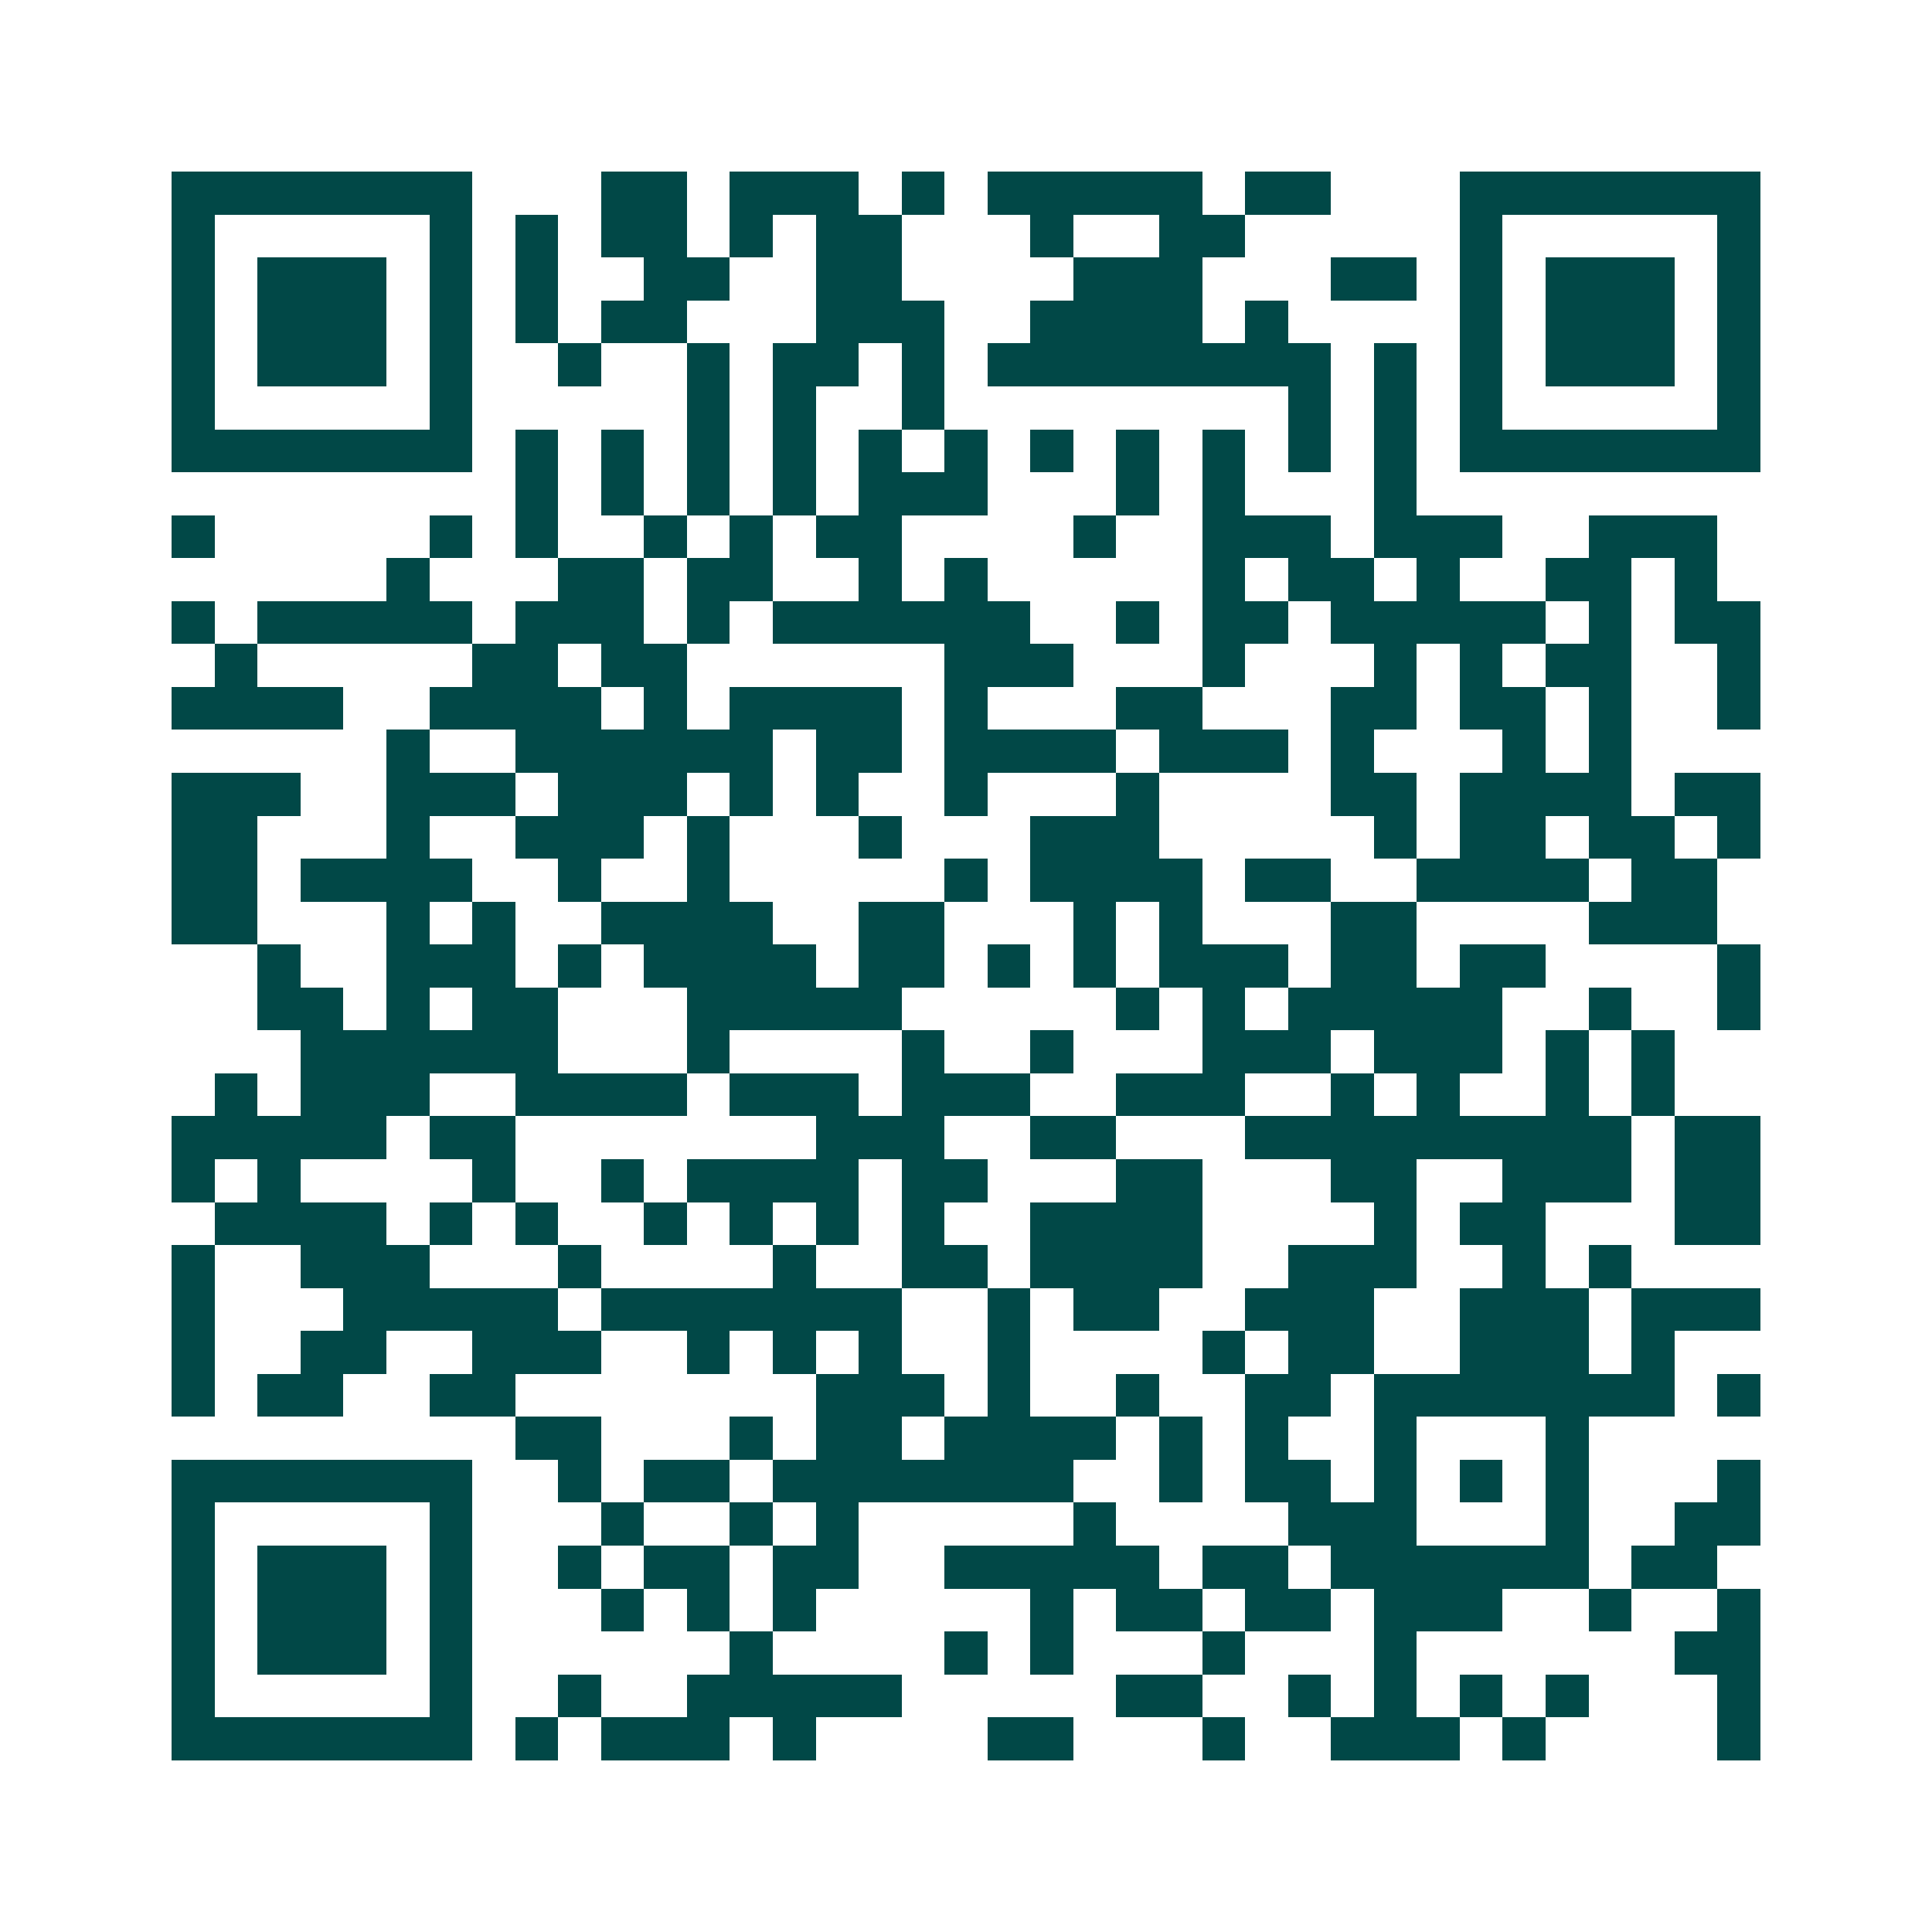 <svg xmlns="http://www.w3.org/2000/svg" width="200" height="200" viewBox="0 0 45 45" shape-rendering="crispEdges"><path fill="#ffffff" d="M0 0h45v45H0z"/><path stroke="#014847" d="M4 4.5h7m3 0h2m1 0h3m1 0h1m1 0h5m1 0h2m3 0h7M4 5.5h1m5 0h1m1 0h1m1 0h2m1 0h1m1 0h2m3 0h1m2 0h2m5 0h1m5 0h1M4 6.5h1m1 0h3m1 0h1m1 0h1m2 0h2m2 0h2m4 0h3m3 0h2m1 0h1m1 0h3m1 0h1M4 7.5h1m1 0h3m1 0h1m1 0h1m1 0h2m3 0h3m2 0h4m1 0h1m4 0h1m1 0h3m1 0h1M4 8.5h1m1 0h3m1 0h1m2 0h1m2 0h1m1 0h2m1 0h1m1 0h8m1 0h1m1 0h1m1 0h3m1 0h1M4 9.5h1m5 0h1m5 0h1m1 0h1m2 0h1m8 0h1m1 0h1m1 0h1m5 0h1M4 10.5h7m1 0h1m1 0h1m1 0h1m1 0h1m1 0h1m1 0h1m1 0h1m1 0h1m1 0h1m1 0h1m1 0h1m1 0h7M12 11.5h1m1 0h1m1 0h1m1 0h1m1 0h3m3 0h1m1 0h1m3 0h1M4 12.5h1m5 0h1m1 0h1m2 0h1m1 0h1m1 0h2m4 0h1m2 0h3m1 0h3m2 0h3M9 13.5h1m3 0h2m1 0h2m2 0h1m1 0h1m5 0h1m1 0h2m1 0h1m2 0h2m1 0h1M4 14.5h1m1 0h5m1 0h3m1 0h1m1 0h6m2 0h1m1 0h2m1 0h5m1 0h1m1 0h2M5 15.5h1m5 0h2m1 0h2m6 0h3m3 0h1m3 0h1m1 0h1m1 0h2m2 0h1M4 16.5h4m2 0h4m1 0h1m1 0h4m1 0h1m3 0h2m3 0h2m1 0h2m1 0h1m2 0h1M9 17.5h1m2 0h6m1 0h2m1 0h4m1 0h3m1 0h1m3 0h1m1 0h1M4 18.5h3m2 0h3m1 0h3m1 0h1m1 0h1m2 0h1m3 0h1m4 0h2m1 0h4m1 0h2M4 19.5h2m3 0h1m2 0h3m1 0h1m3 0h1m3 0h3m5 0h1m1 0h2m1 0h2m1 0h1M4 20.5h2m1 0h4m2 0h1m2 0h1m5 0h1m1 0h4m1 0h2m2 0h4m1 0h2M4 21.5h2m3 0h1m1 0h1m2 0h4m2 0h2m3 0h1m1 0h1m3 0h2m4 0h3M6 22.5h1m2 0h3m1 0h1m1 0h4m1 0h2m1 0h1m1 0h1m1 0h3m1 0h2m1 0h2m4 0h1M6 23.5h2m1 0h1m1 0h2m3 0h5m5 0h1m1 0h1m1 0h5m2 0h1m2 0h1M7 24.5h6m3 0h1m4 0h1m2 0h1m3 0h3m1 0h3m1 0h1m1 0h1M5 25.5h1m1 0h3m2 0h4m1 0h3m1 0h3m2 0h3m2 0h1m1 0h1m2 0h1m1 0h1M4 26.5h5m1 0h2m7 0h3m2 0h2m3 0h9m1 0h2M4 27.5h1m1 0h1m4 0h1m2 0h1m1 0h4m1 0h2m3 0h2m3 0h2m2 0h3m1 0h2M5 28.5h4m1 0h1m1 0h1m2 0h1m1 0h1m1 0h1m1 0h1m2 0h4m4 0h1m1 0h2m3 0h2M4 29.5h1m2 0h3m3 0h1m4 0h1m2 0h2m1 0h4m2 0h3m2 0h1m1 0h1M4 30.5h1m3 0h5m1 0h7m2 0h1m1 0h2m2 0h3m2 0h3m1 0h3M4 31.5h1m2 0h2m2 0h3m2 0h1m1 0h1m1 0h1m2 0h1m4 0h1m1 0h2m2 0h3m1 0h1M4 32.5h1m1 0h2m2 0h2m7 0h3m1 0h1m2 0h1m2 0h2m1 0h7m1 0h1M12 33.5h2m3 0h1m1 0h2m1 0h4m1 0h1m1 0h1m2 0h1m3 0h1M4 34.5h7m2 0h1m1 0h2m1 0h7m2 0h1m1 0h2m1 0h1m1 0h1m1 0h1m3 0h1M4 35.5h1m5 0h1m3 0h1m2 0h1m1 0h1m5 0h1m4 0h3m3 0h1m2 0h2M4 36.5h1m1 0h3m1 0h1m2 0h1m1 0h2m1 0h2m2 0h5m1 0h2m1 0h6m1 0h2M4 37.5h1m1 0h3m1 0h1m3 0h1m1 0h1m1 0h1m5 0h1m1 0h2m1 0h2m1 0h3m2 0h1m2 0h1M4 38.5h1m1 0h3m1 0h1m6 0h1m4 0h1m1 0h1m3 0h1m3 0h1m6 0h2M4 39.5h1m5 0h1m2 0h1m2 0h5m5 0h2m2 0h1m1 0h1m1 0h1m1 0h1m3 0h1M4 40.5h7m1 0h1m1 0h3m1 0h1m4 0h2m3 0h1m2 0h3m1 0h1m4 0h1"/></svg>
